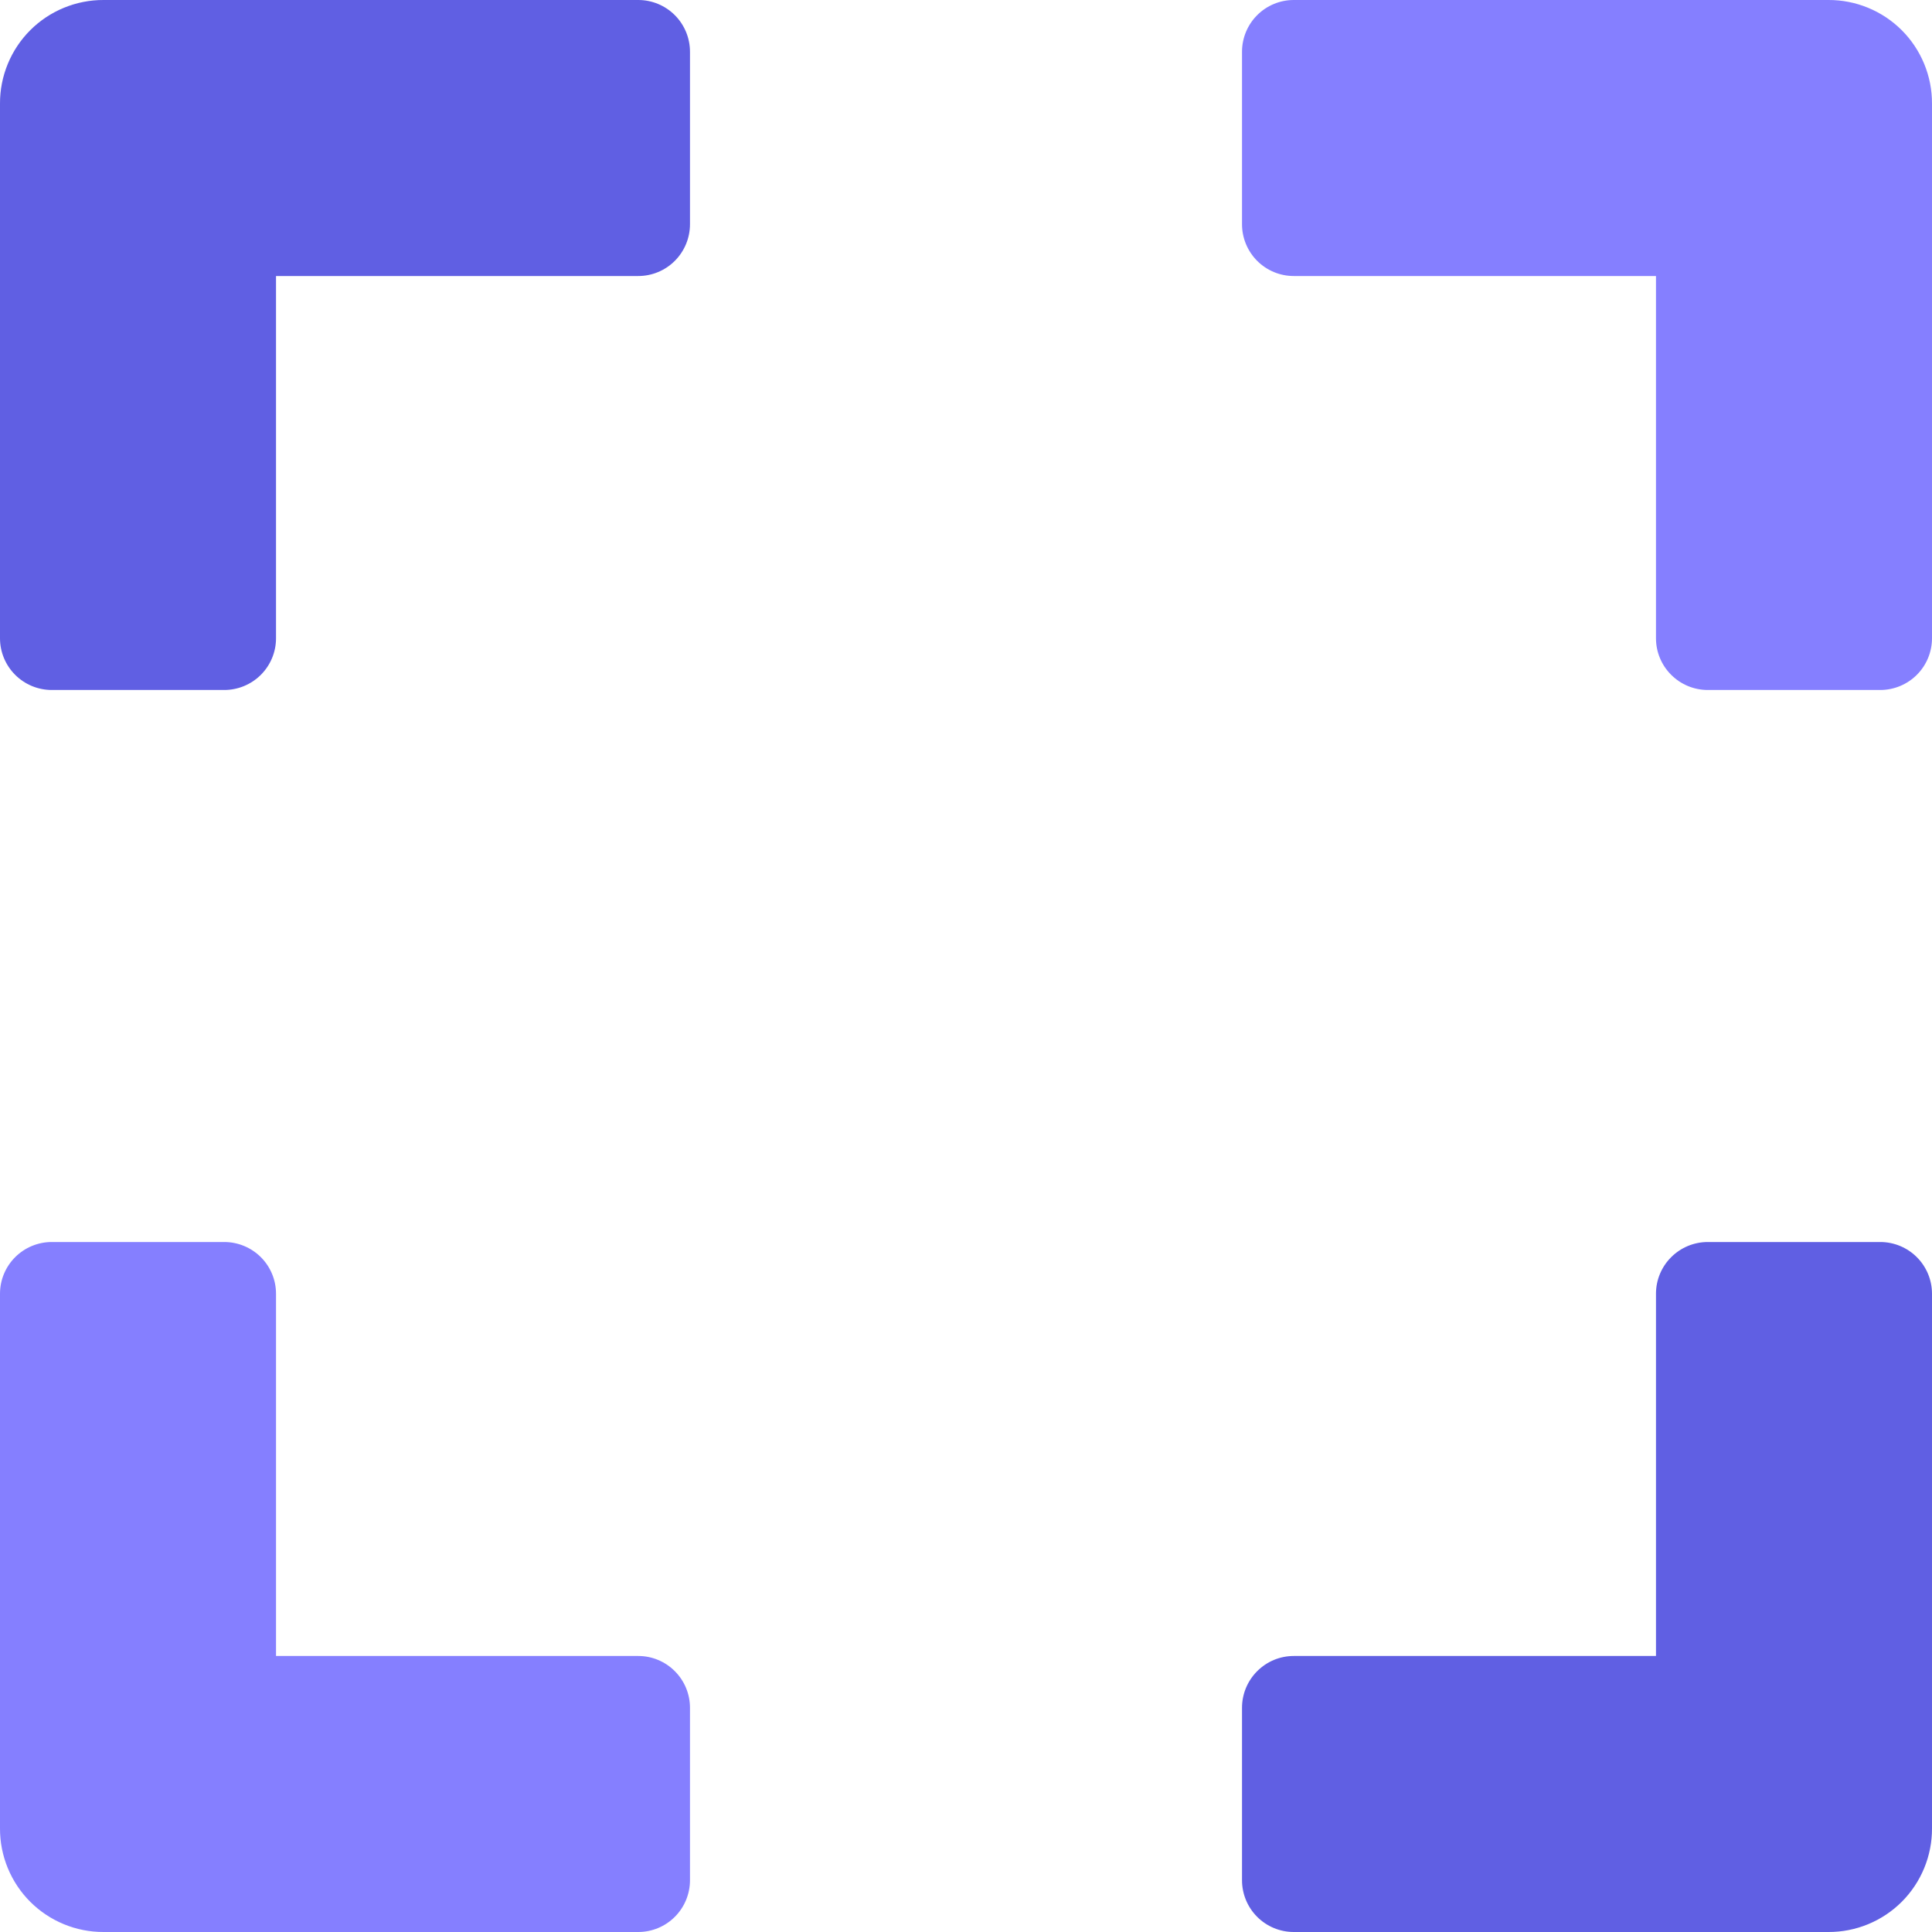 <svg width="45" height="45" viewBox="0 0 45 45" fill="none" xmlns="http://www.w3.org/2000/svg">
<path d="M14.866 7.57203e-06H2.411C2.094 -0.001 1.78 0.061 1.487 0.182C1.194 0.303 0.928 0.48 0.704 0.704C0.48 0.928 0.303 1.194 0.182 1.487C0.061 1.78 -0.001 2.094 7.57204e-06 2.411V14.866C7.57204e-06 15.186 0.127 15.492 0.353 15.718C0.579 15.944 0.886 16.071 1.205 16.071H5.223C5.543 16.071 5.849 15.944 6.076 15.718C6.302 15.492 6.429 15.186 6.429 14.866V6.429H14.866C15.186 6.429 15.492 6.302 15.718 6.076C15.944 5.849 16.071 5.543 16.071 5.223V1.205C16.071 0.886 15.944 0.579 15.718 0.353C15.492 0.127 15.186 7.57203e-06 14.866 7.57203e-06ZM43.795 28.929H39.777C39.457 28.929 39.151 29.056 38.925 29.282C38.698 29.508 38.571 29.814 38.571 30.134V38.571H30.134C29.814 38.571 29.508 38.698 29.282 38.925C29.056 39.151 28.929 39.457 28.929 39.777V43.795C28.929 44.114 29.056 44.421 29.282 44.647C29.508 44.873 29.814 45 30.134 45H42.589C42.906 45.001 43.22 44.939 43.513 44.818C43.806 44.697 44.072 44.52 44.296 44.296C44.52 44.072 44.697 43.806 44.818 43.513C44.939 43.22 45.001 42.906 45 42.589V30.134C45 29.814 44.873 29.508 44.647 29.282C44.421 29.056 44.114 28.929 43.795 28.929V28.929Z" fill="#605FE3"/>
<path d="M14.866 38.571H6.429V30.134C6.429 29.814 6.302 29.508 6.076 29.282C5.849 29.056 5.543 28.929 5.223 28.929H1.205C0.886 28.929 0.579 29.056 0.353 29.282C0.127 29.508 7.57204e-06 29.814 7.57204e-06 30.134V42.589C-0.001 42.906 0.061 43.22 0.182 43.513C0.303 43.806 0.48 44.072 0.704 44.296C0.928 44.52 1.194 44.697 1.487 44.818C1.78 44.939 2.094 45.001 2.411 45H14.866C15.186 45 15.492 44.873 15.718 44.647C15.944 44.421 16.071 44.114 16.071 43.795V39.777C16.071 39.457 15.944 39.151 15.718 38.925C15.492 38.698 15.186 38.571 14.866 38.571ZM42.589 7.57203e-06H30.134C29.814 7.57203e-06 29.508 0.127 29.282 0.353C29.056 0.579 28.929 0.886 28.929 1.205V5.223C28.929 5.543 29.056 5.849 29.282 6.076C29.508 6.302 29.814 6.429 30.134 6.429H38.571V14.866C38.571 15.186 38.698 15.492 38.925 15.718C39.151 15.944 39.457 16.071 39.777 16.071H43.795C44.114 16.071 44.421 15.944 44.647 15.718C44.873 15.492 45 15.186 45 14.866V2.411C45.001 2.094 44.939 1.78 44.818 1.487C44.697 1.194 44.52 0.928 44.296 0.704C44.072 0.48 43.806 0.303 43.513 0.182C43.22 0.061 42.906 -0.001 42.589 7.57203e-06V7.57203e-06Z" fill="#857FFF"/>
</svg>
